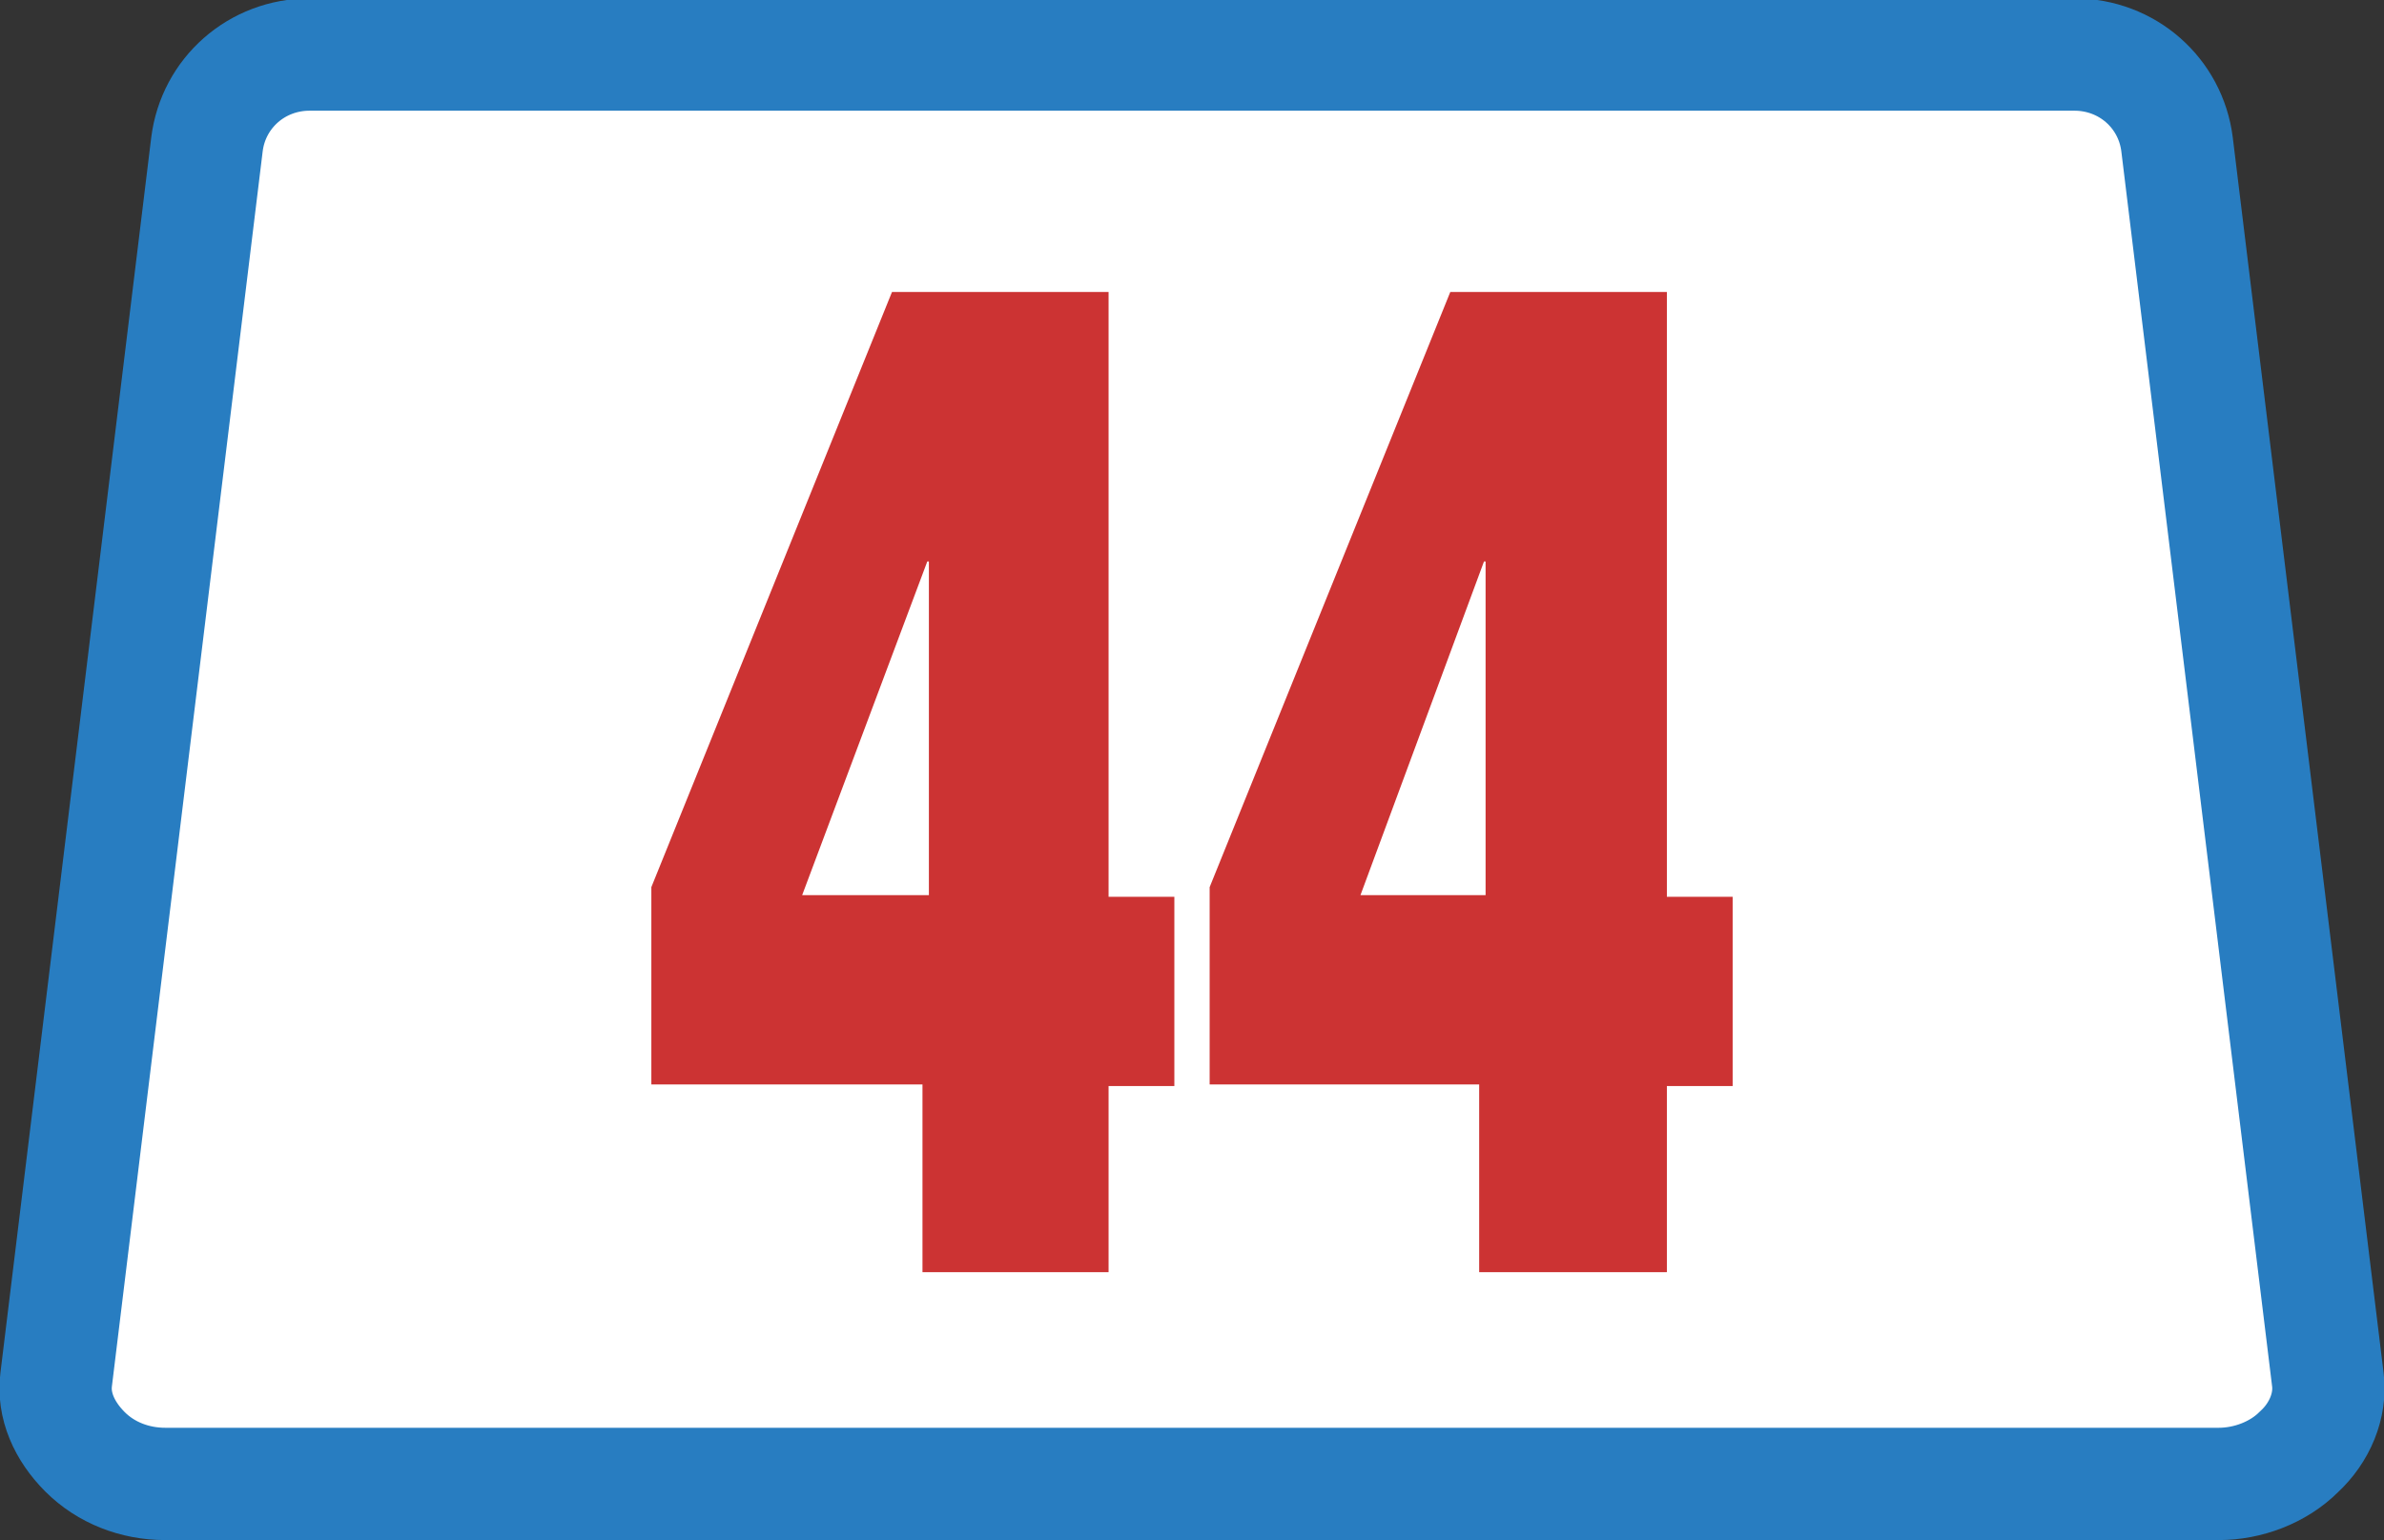 <?xml version="1.0" encoding="utf-8"?>
<!-- Generator: Adobe Illustrator 18.1.1, SVG Export Plug-In . SVG Version: 6.00 Build 0)  -->
<svg version="1.1" xmlns="http://www.w3.org/2000/svg" xmlns:xlink="http://www.w3.org/1999/xlink" x="0px" y="0px"
	 viewBox="0 0 148.6 96" enable-background="new 0 0 148.6 96" xml:space="preserve">
<rect x="0" y="0" width="148.6" height="96" fill="#333333" stroke="none"/>
<g id="Layer_1">
	<path fill="#FFFFFF" stroke="#287DC1" stroke-width="7" stroke-miterlimit="10" d="M10.3,92.5c-1.9,0-3.7-0.7-5-2
		c-1.3-1.3-2-2.9-1.8-4.5l9.4-77c0.4-3.2,3.1-5.6,6.4-5.6h110c3.3,0,6,2.4,6.4,5.6l9.4,77c0.2,1.6-0.5,3.3-1.8,4.5
		c-1.3,1.3-3.2,2-5,2H10.3z"/>
	<g>
		<path fill="#CC3333" d="M40.6,55.3l15-37.1h13.5v37.7h4.1v11.8h-4.1v11.6H57.5V67.6H40.6V55.3z M57.9,55.8V35h-0.1L50,55.8H57.9z"
			/>
		<path fill="#CC3333" d="M75.4,55.3l15-37.1h13.5v37.7h4.1v11.8h-4.1v11.6H92.2V67.6H75.4V55.3z M92.6,55.8V35h-0.1l-7.7,20.8H92.6
			z"/>
	</g>
</g>
<g id="Layer_3">
</g>
</svg>
